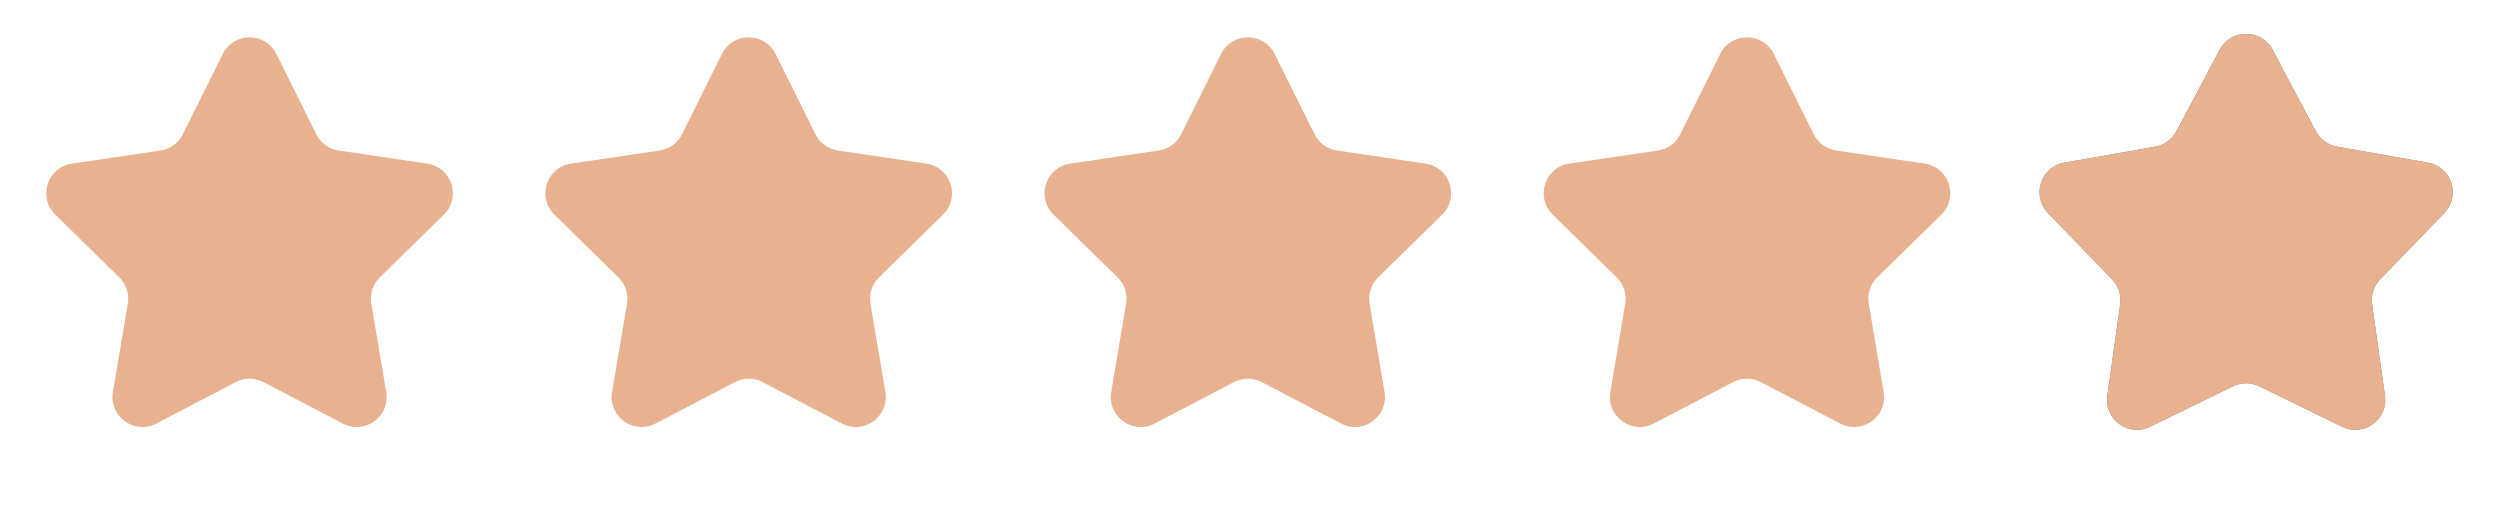 <svg xmlns="http://www.w3.org/2000/svg" width="138" height="28" viewBox="0 0 138 28" fill="none"><path d="M12.296 2.98C12.904 1.756 14.649 1.756 15.257 2.98L17.457 7.408C17.698 7.893 18.16 8.229 18.695 8.308L23.587 9.032C24.938 9.232 25.478 10.892 24.502 11.848L20.97 15.309C20.584 15.688 20.407 16.231 20.497 16.765L21.32 21.641C21.547 22.988 20.136 24.014 18.925 23.381L14.542 21.092C14.062 20.841 13.49 20.841 13.011 21.092L8.628 23.381C7.417 24.014 6.005 22.988 6.232 21.641L7.055 16.765C7.145 16.231 6.969 15.688 6.582 15.309L3.051 11.848C2.075 10.892 2.614 9.232 3.966 9.032L8.857 8.308C9.392 8.229 9.855 7.893 10.096 7.408L12.296 2.98Z" fill="#E8B290"></path><path d="M39.849 2.98C40.456 1.756 42.202 1.756 42.809 2.98L45.01 7.408C45.251 7.893 45.713 8.229 46.248 8.308L51.14 9.032C52.491 9.232 53.03 10.892 52.055 11.848L48.523 15.309C48.137 15.688 47.96 16.231 48.05 16.765L48.873 21.641C49.1 22.988 47.688 24.014 46.477 23.381L42.094 21.092C41.615 20.841 41.043 20.841 40.564 21.092L36.181 23.381C34.97 24.014 33.558 22.988 33.785 21.641L34.608 16.765C34.698 16.231 34.522 15.688 34.135 15.309L30.603 11.848C29.628 10.892 30.167 9.232 31.518 9.032L36.41 8.308C36.945 8.229 37.408 7.893 37.648 7.408L39.849 2.98Z" fill="#E8B290"></path><path d="M67.401 2.98C68.009 1.756 69.754 1.756 70.362 2.98L72.562 7.408C72.803 7.893 73.266 8.229 73.801 8.308L78.692 9.032C80.044 9.232 80.583 10.892 79.607 11.848L76.076 15.309C75.689 15.688 75.513 16.231 75.603 16.765L76.426 21.641C76.653 22.988 75.241 24.014 74.03 23.381L69.647 21.092C69.168 20.841 68.596 20.841 68.116 21.092L63.733 23.381C62.523 24.014 61.111 22.988 61.338 21.641L62.161 16.765C62.251 16.231 62.074 15.688 61.688 15.309L58.156 11.848C57.18 10.892 57.72 9.232 59.071 9.032L63.963 8.308C64.498 8.229 64.96 7.893 65.201 7.408L67.401 2.98Z" fill="#E8B290"></path><path d="M94.954 2.98C95.561 1.756 97.307 1.756 97.915 2.98L100.115 7.408C100.355 7.893 100.818 8.229 101.353 8.308L106.245 9.032C107.596 9.232 108.135 10.892 107.16 11.848L103.628 15.309C103.242 15.688 103.065 16.231 103.155 16.765L103.978 21.641C104.205 22.988 102.793 24.014 101.582 23.381L97.199 21.092C96.72 20.841 96.148 20.841 95.669 21.092L91.286 23.381C90.075 24.014 88.663 22.988 88.89 21.641L89.713 16.765C89.803 16.231 89.626 15.688 89.24 15.309L85.708 11.848C84.733 10.892 85.272 9.232 86.623 9.032L91.515 8.308C92.05 8.229 92.513 7.893 92.753 7.408L94.954 2.98Z" fill="#E8B290"></path><path d="M122.527 2.749C123.148 1.579 124.825 1.579 125.447 2.749L127.835 7.246C128.074 7.695 128.507 8.01 129.009 8.098L134.023 8.98C135.328 9.21 135.847 10.804 134.926 11.757L131.387 15.418C131.033 15.784 130.868 16.293 130.939 16.798L131.65 21.84C131.835 23.152 130.478 24.137 129.287 23.556L124.712 21.322C124.254 21.098 123.719 21.098 123.261 21.322L118.686 23.556C117.495 24.137 116.139 23.152 116.324 21.84L117.035 16.798C117.106 16.293 116.941 15.784 116.586 15.418L113.048 11.757C112.127 10.804 112.645 9.21 113.95 8.98L118.965 8.098C119.467 8.01 119.9 7.695 120.139 7.246L122.527 2.749Z" fill="#6A6A6A"></path><path d="M122.527 2.749C123.148 1.579 124.825 1.579 125.447 2.749L127.835 7.246C128.074 7.695 128.507 8.01 129.009 8.098L134.023 8.98C135.328 9.21 135.847 10.804 134.926 11.757L131.387 15.418C131.033 15.784 130.868 16.293 130.939 16.798L131.65 21.84C131.835 23.152 130.478 24.137 129.287 23.556L124.712 21.322C124.254 21.098 123.719 21.098 123.261 21.322L118.686 23.556C117.495 24.137 116.139 23.152 116.324 21.84L117.035 16.798C117.106 16.293 116.941 15.784 116.586 15.418L113.048 11.757C112.127 10.804 112.645 9.21 113.95 8.98L118.965 8.098C119.467 8.01 119.9 7.695 120.139 7.246L122.527 2.749Z" fill="#E8B290"></path></svg>